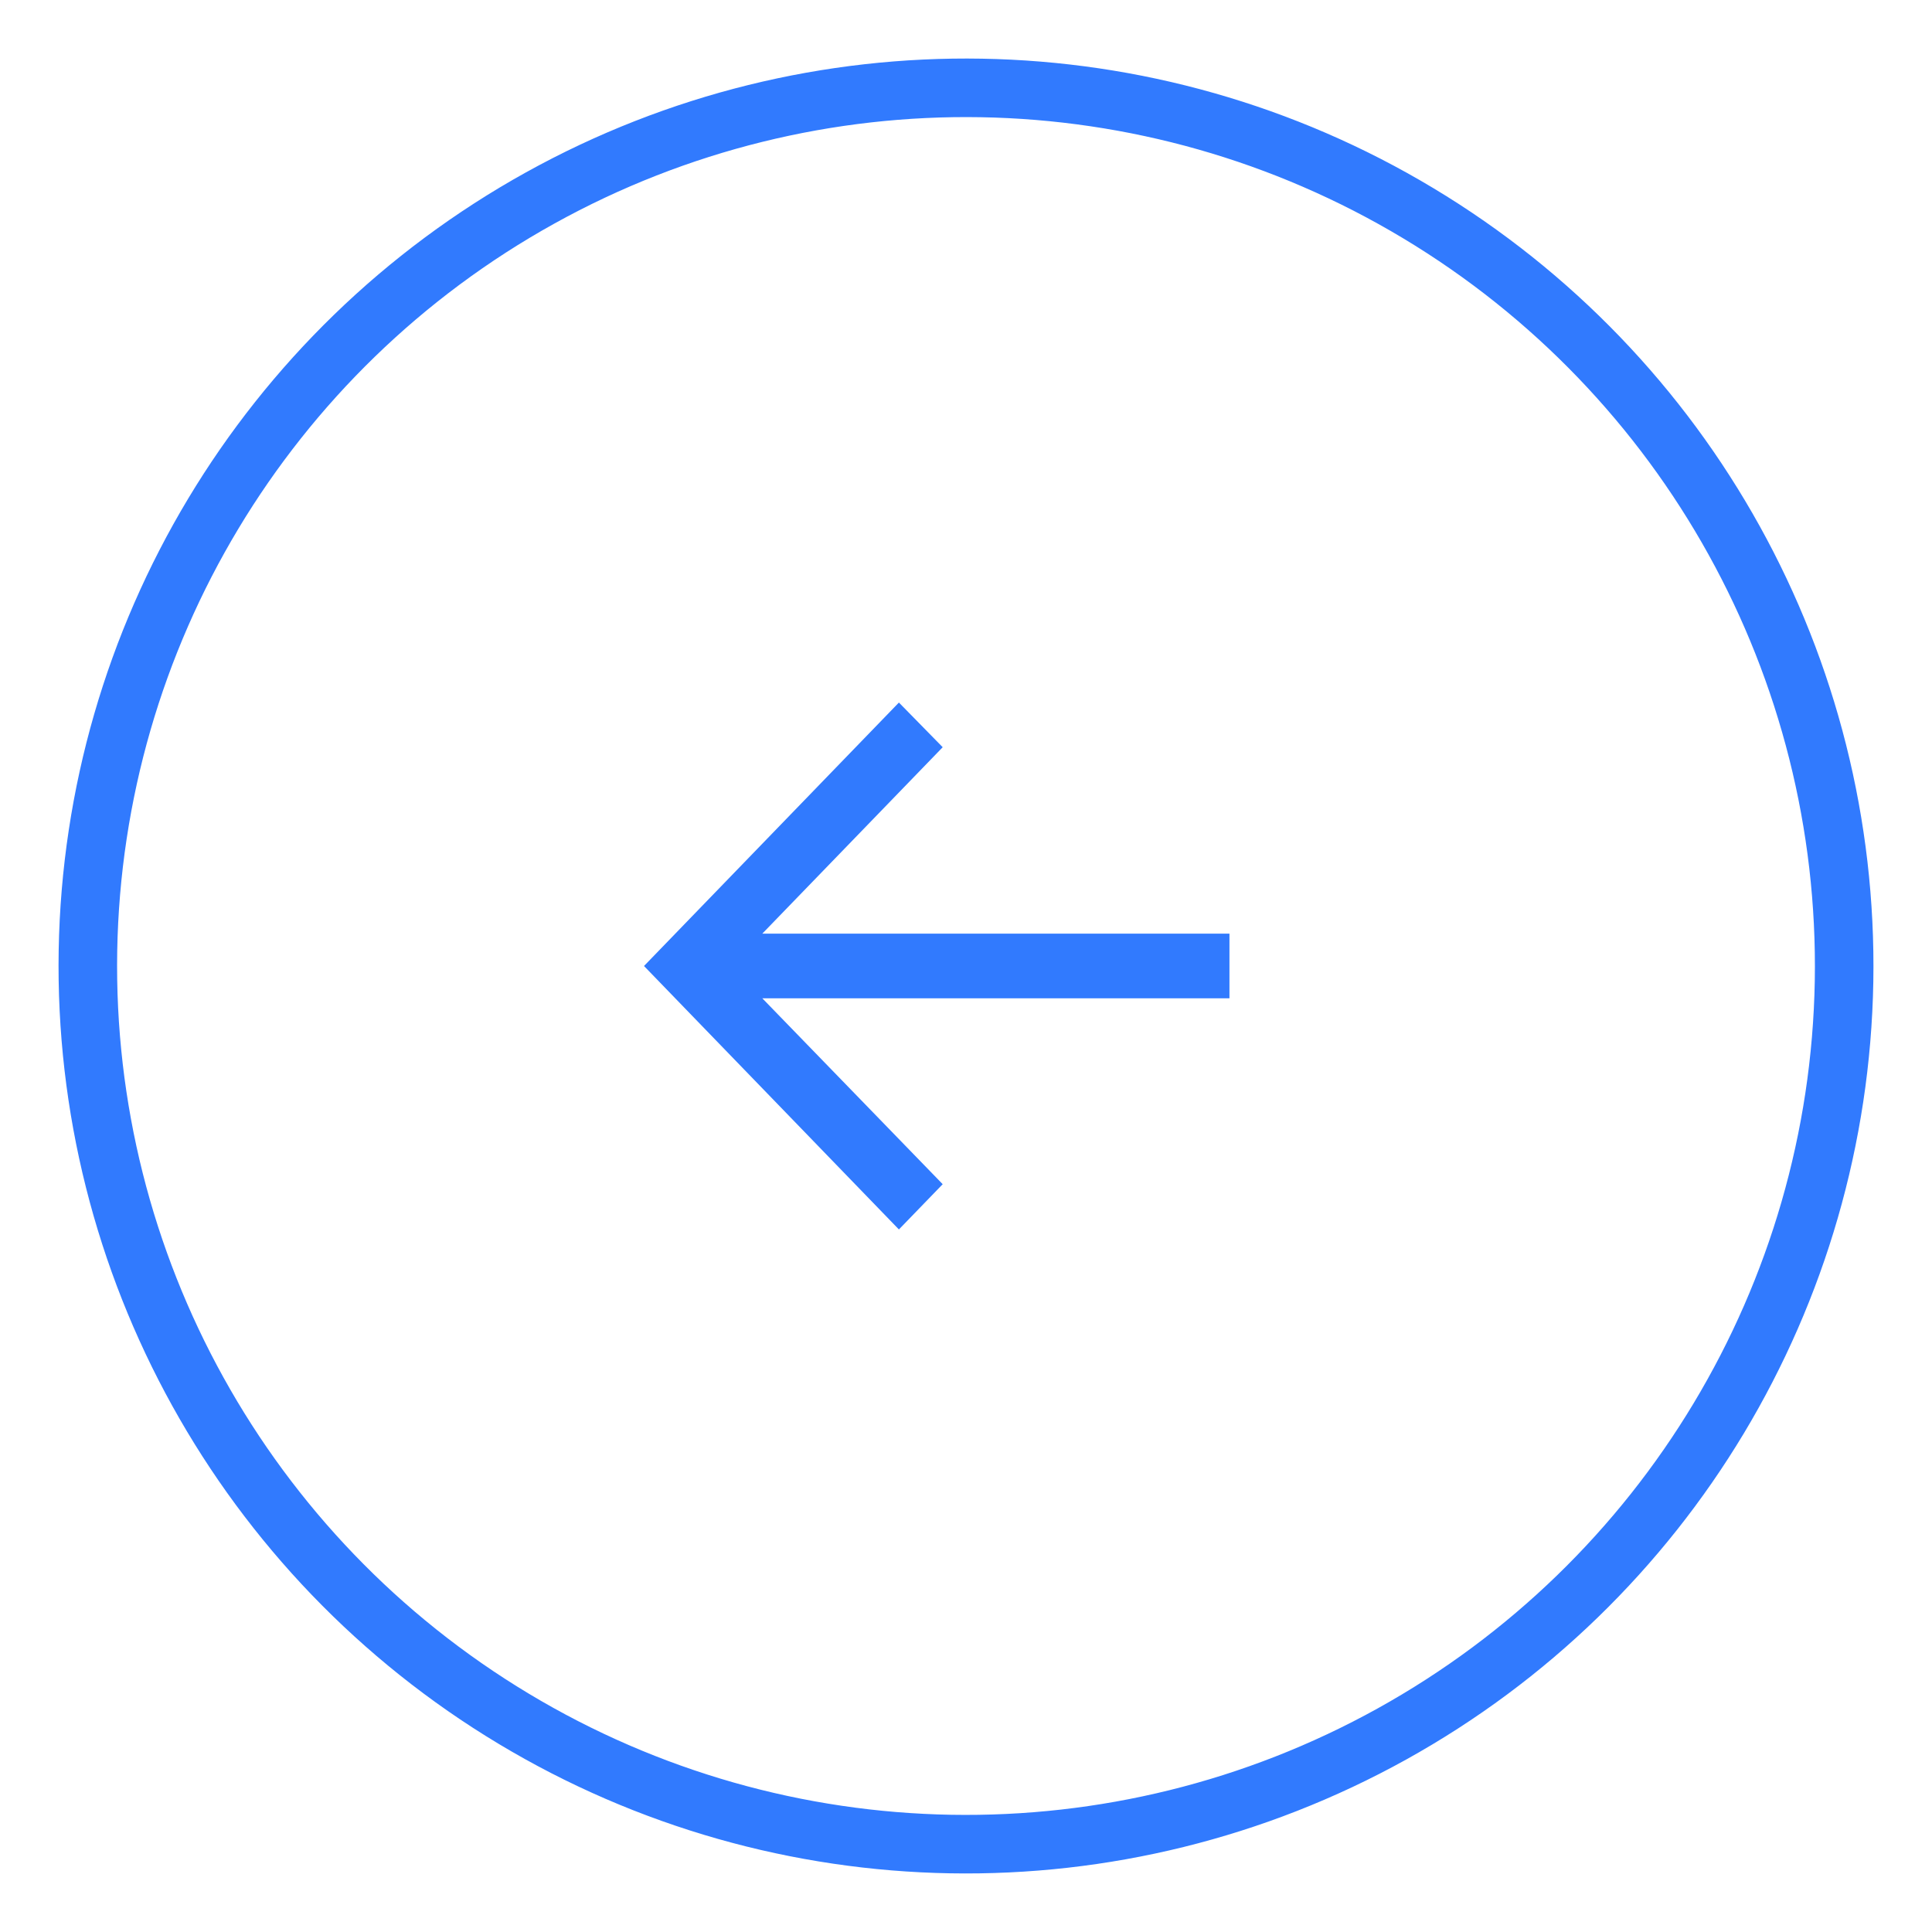 <?xml version="1.0" encoding="UTF-8"?> <svg xmlns="http://www.w3.org/2000/svg" width="33" height="33" viewBox="0 0 33 33" fill="none"><circle cx="16.5" cy="16.5" r="15" transform="rotate(-179 16.5 16.5)" stroke="#317AFE"></circle><path d="M15.354 12L16.102 12.763L13.021 15.947L21 15.947L21 17.052L13.021 17.052L16.102 20.227L15.354 21L11 16.5L15.354 12Z" fill="#317AFE"></path></svg> 
